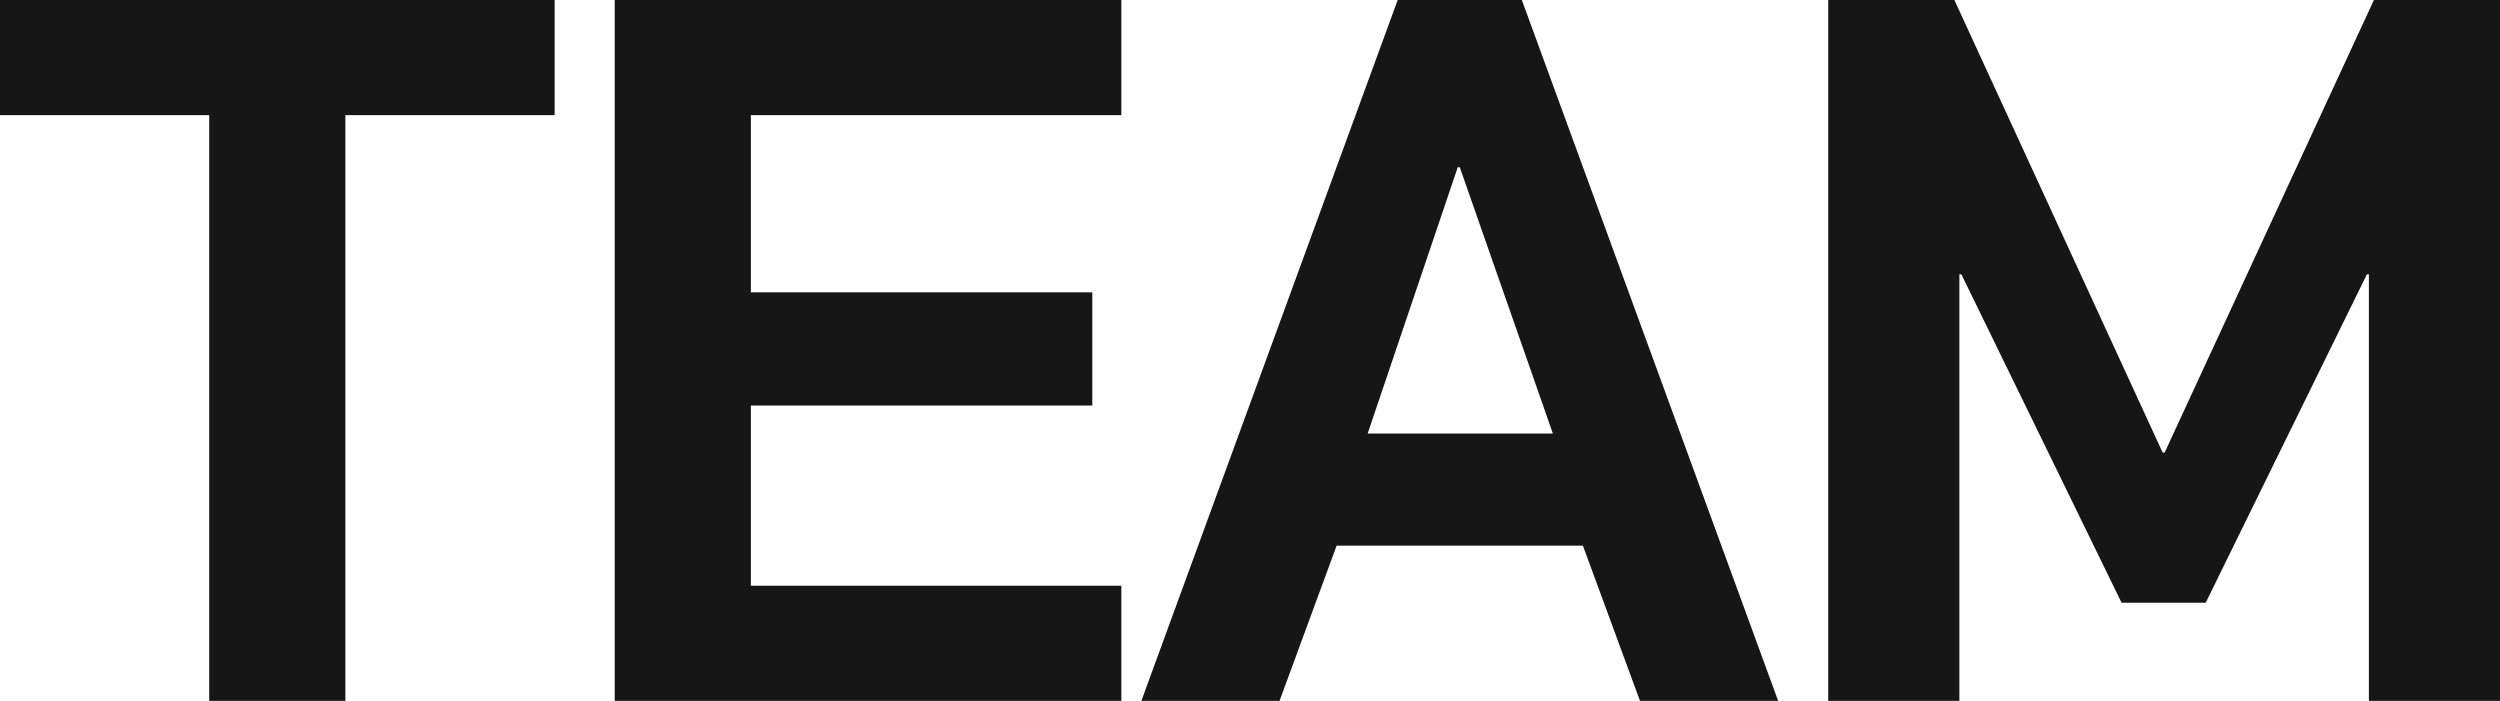 <svg xmlns="http://www.w3.org/2000/svg" width="424.47" height="119" viewBox="0 0 424.47 119">
  <defs>
    <style>
      .cls-1 {
        fill: #161616;
        fill-rule: evenodd;
      }
    </style>
  </defs>
  <path id="team_title.svg" data-name="team/title.svg" class="cls-1" d="M3906.3,4498.22h23.12v-99.45h35.53v-19.55h-94.18v19.55h35.53v99.45Zm68.85,0h86.02v-19.55h-62.9v-30.6h57.97v-19.21h-57.97v-30.09h62.9v-19.55h-86.02v119Zm89.42,0h23.46l9.69-26.35h41.82l9.69,26.35h23.46l-43.52-119h-21.08Zm38.42-45.39,15.3-45.22h0.34l15.81,45.22h-31.45Zm78.2,45.39h22.27V4425.8h0.34l27.2,55.76h14.28l27.37-55.76h0.34v72.42h22.27v-119h-21.42l-35.53,76.84h-0.34l-35.36-76.84h-21.42v119Z" transform="translate(-3870.78 -4379.22)"/>
</svg>
